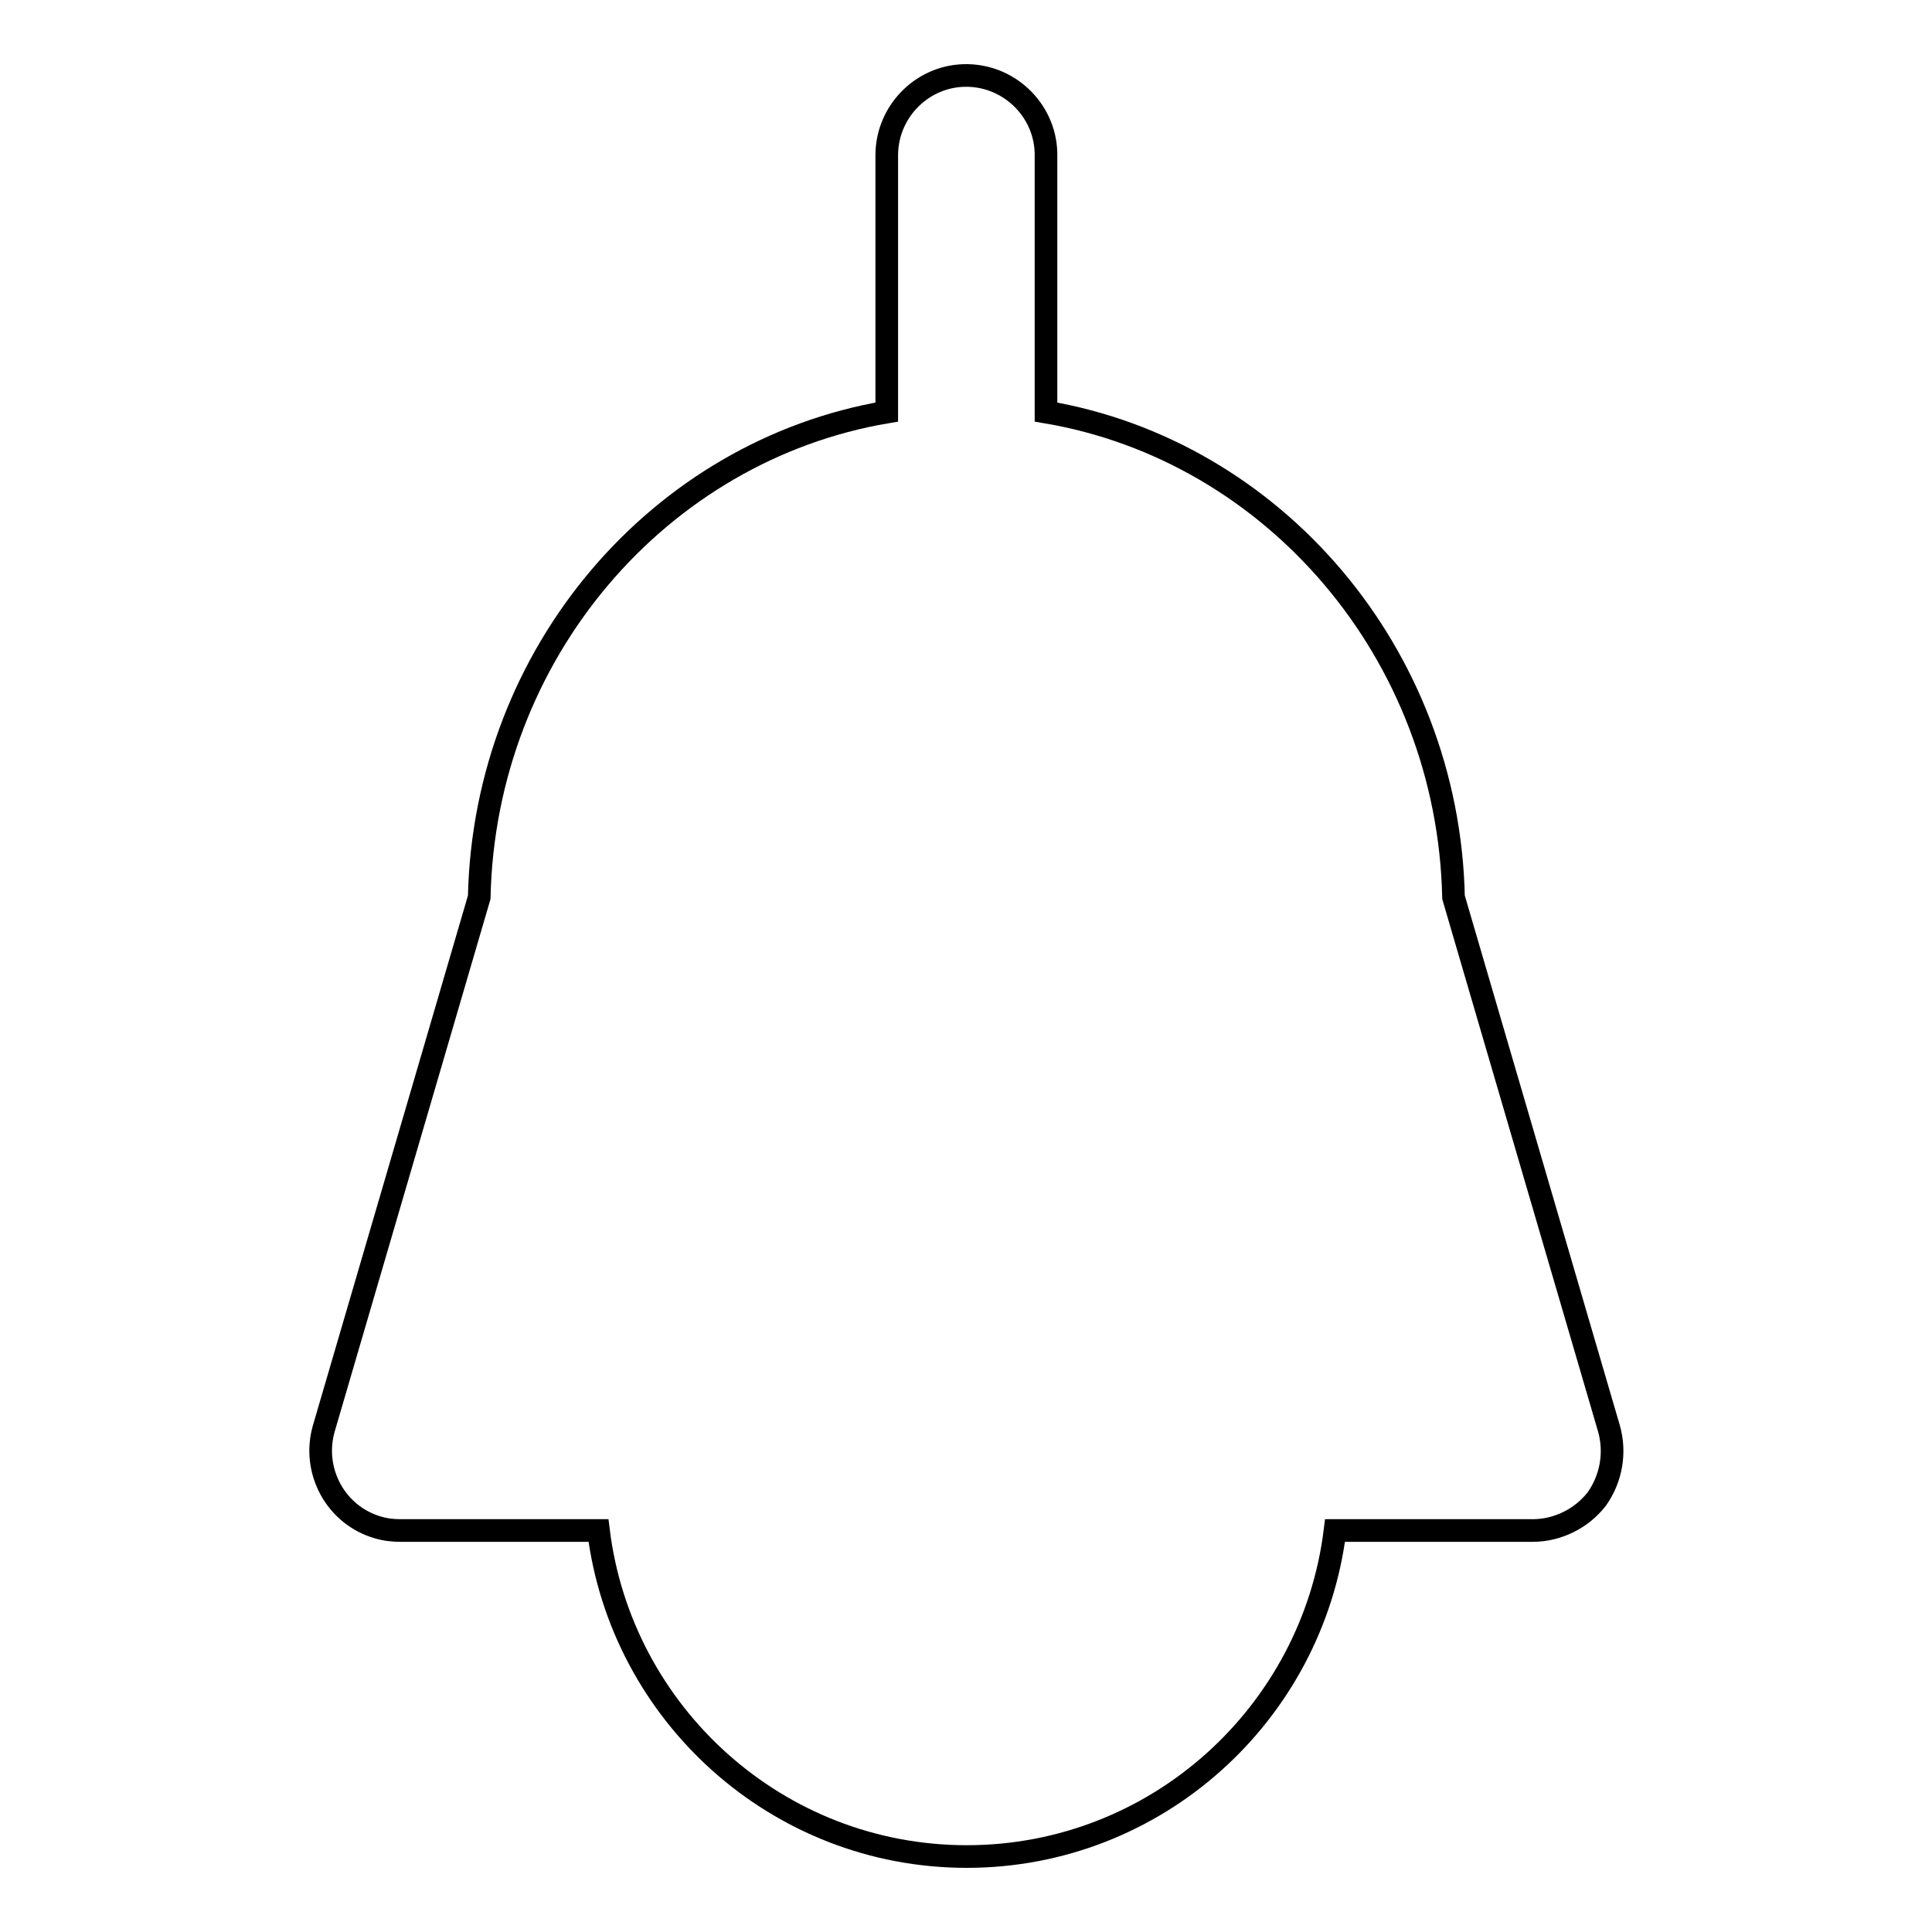 <?xml version="1.0" encoding="utf-8"?>
<!-- Svg Vector Icons : http://www.onlinewebfonts.com/icon -->
<!DOCTYPE svg PUBLIC "-//W3C//DTD SVG 1.1//EN" "http://www.w3.org/Graphics/SVG/1.1/DTD/svg11.dtd">
<svg version="1.1" xmlns="http://www.w3.org/2000/svg" xmlns:xlink="http://www.w3.org/1999/xlink" x="0px" y="0px" viewBox="0 0 256 256" enable-background="new 0 0 256 256" xml:space="preserve">
<g> <path stroke-width="3" fill-opacity="0" stroke="#000000"  d="M213.2,189.3l-20.6-70.4c-0.7-32.4-23.9-59.2-54-64.3V20.7c0.1-5.8-4.6-10.6-10.4-10.7 c-5.8-0.1-10.6,4.6-10.7,10.4c0,0.1,0,0.2,0,0.3v33.9c-30.1,5.1-53.3,31.9-54,64.3l-20.6,70.4c-1.6,5.6,1.6,11.5,7.2,13.1 c1,0.3,2,0.4,3,0.4h26.2c3,24.3,23.7,43.2,48.8,43.2c25.1,0,45.8-18.9,48.8-43.2h26.2c3.3,0,6.5-1.6,8.5-4.2 C213.5,195.9,214.1,192.5,213.2,189.3L213.2,189.3z"/></g>
</svg>